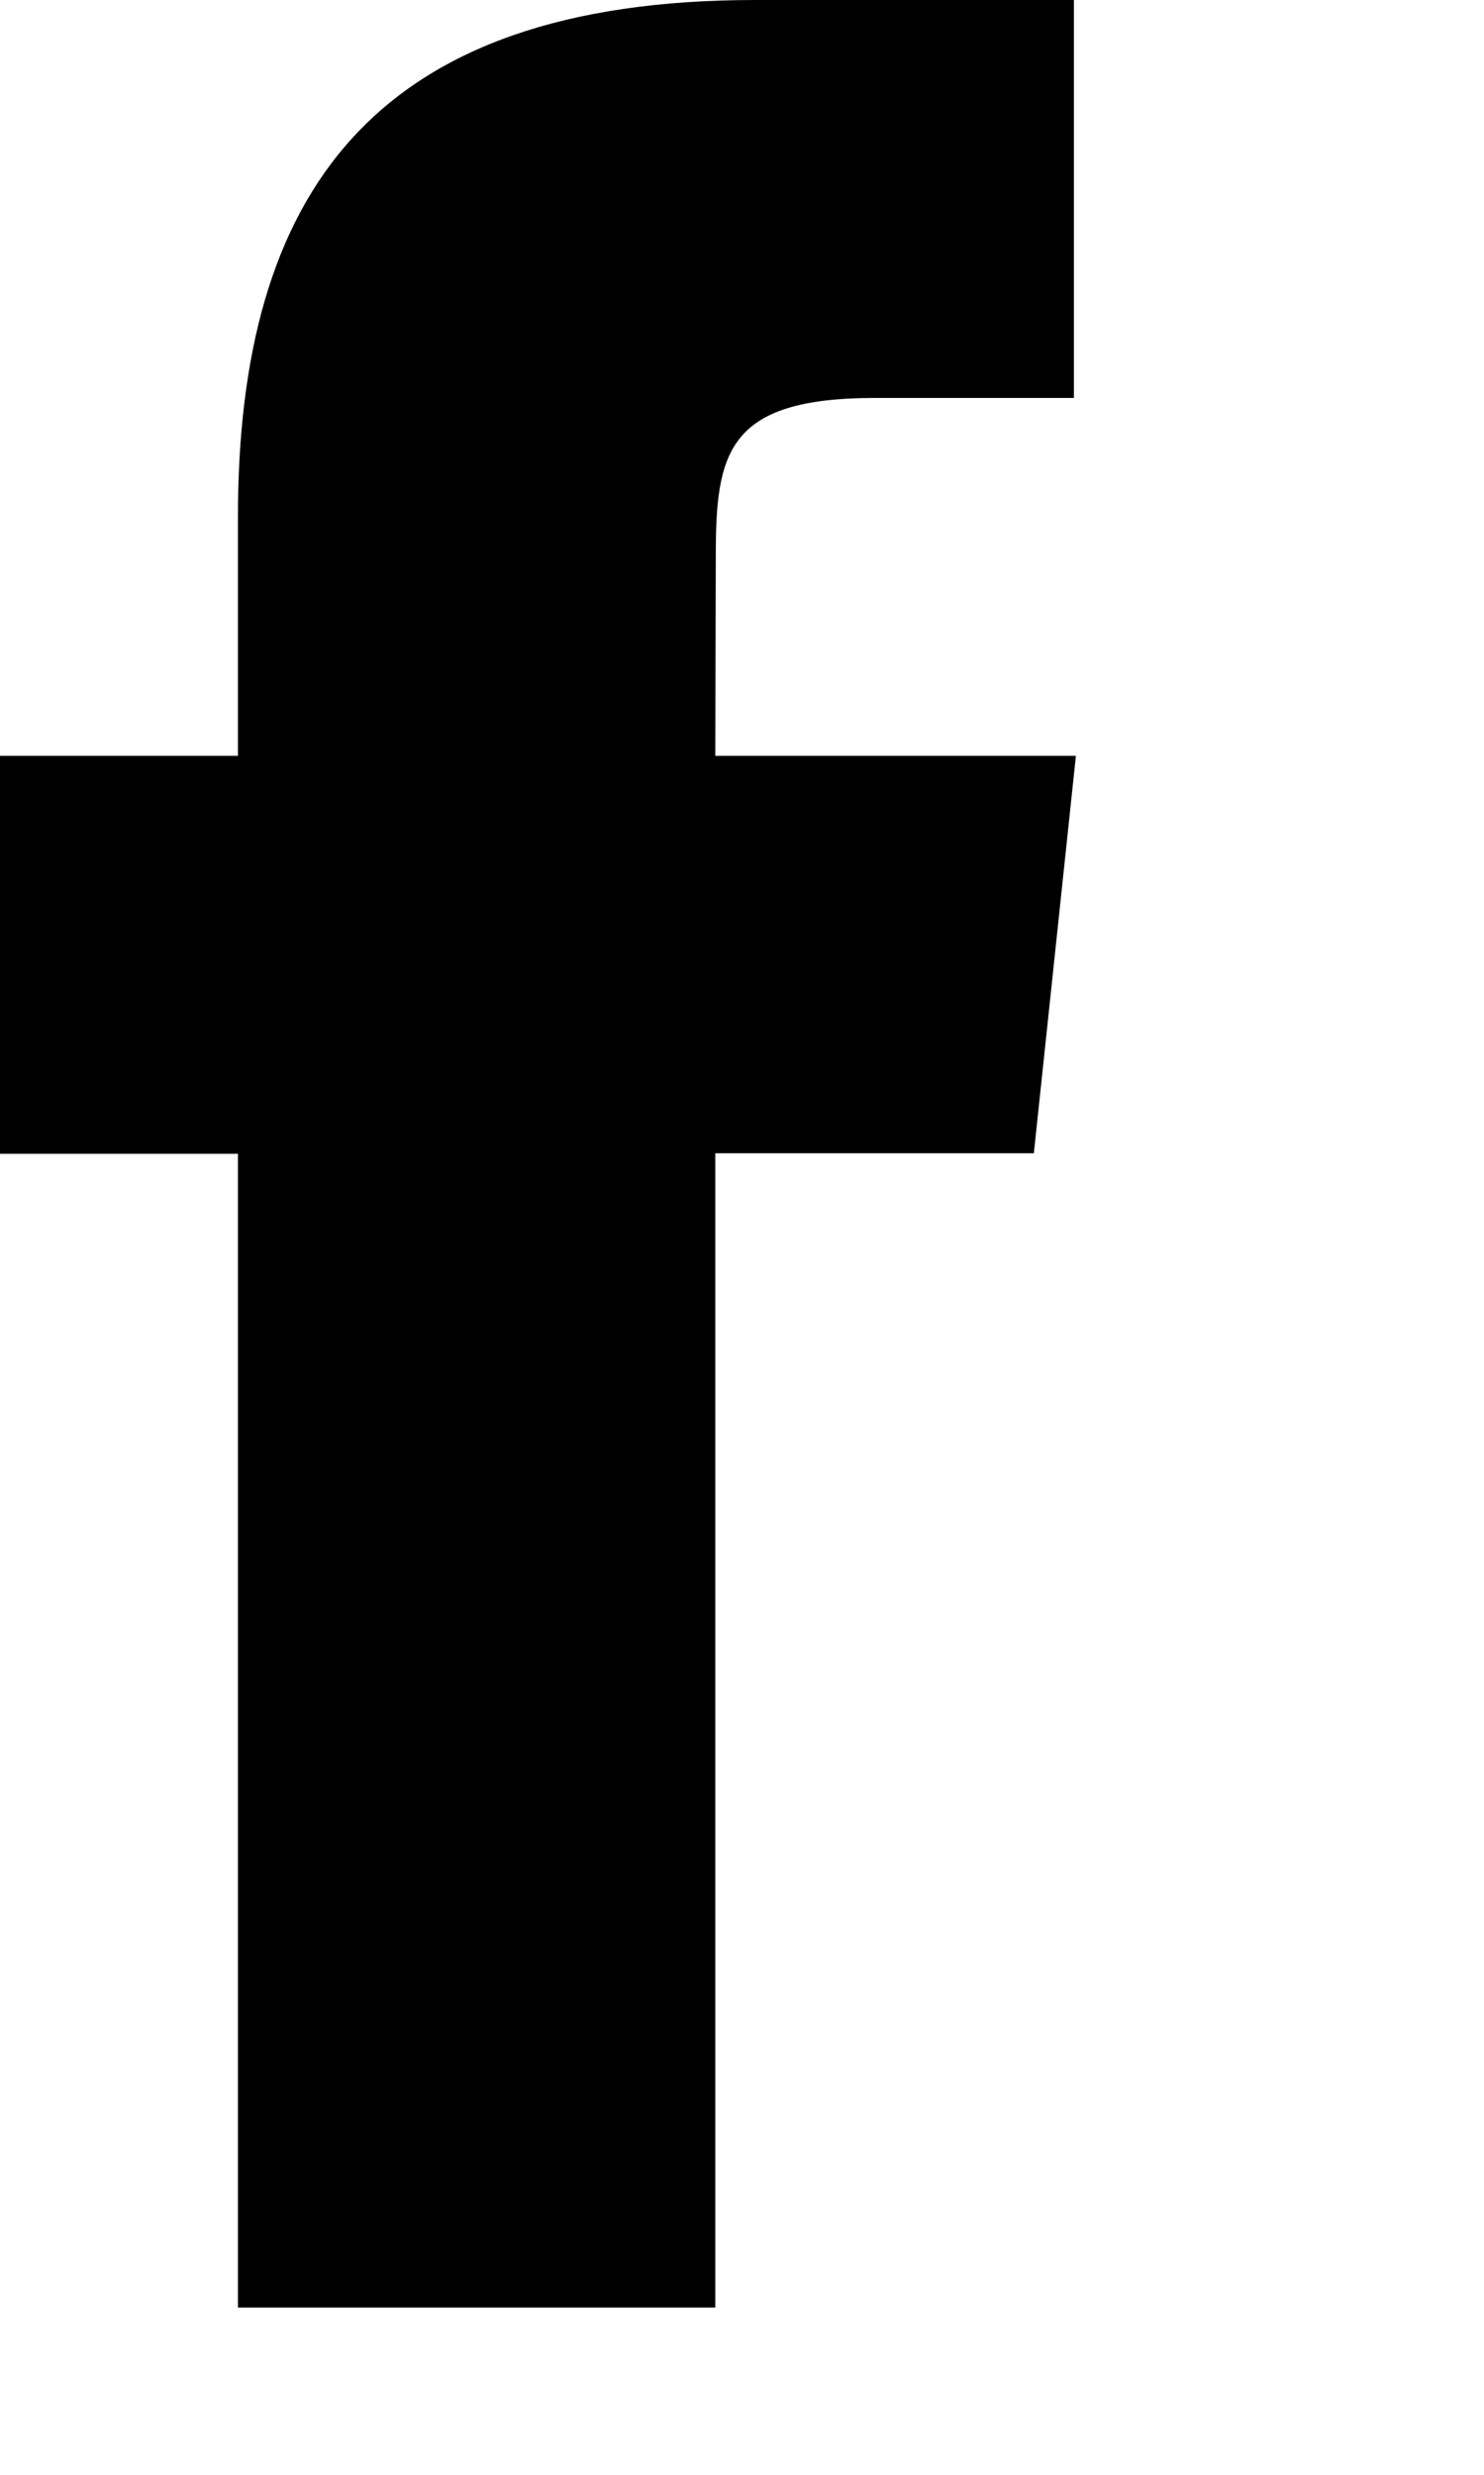 <?xml version="1.0" encoding="utf-8"?>
<svg xmlns="http://www.w3.org/2000/svg" fill="none" height="100%" overflow="visible" preserveAspectRatio="none" style="display: block;" viewBox="0 0 3 5" width="100%">
<path d="M2.171 0V0.804H1.769C1.468 0.804 1.447 0.916 1.447 1.125L1.446 1.527H2.175L2.09 2.33H1.446V4.662H0.481V2.331H0V1.527H0.481V1.045C0.481 0.39 0.754 0 1.527 0H2.171Z" fill="black" id="Combined Shape"/>
</svg>